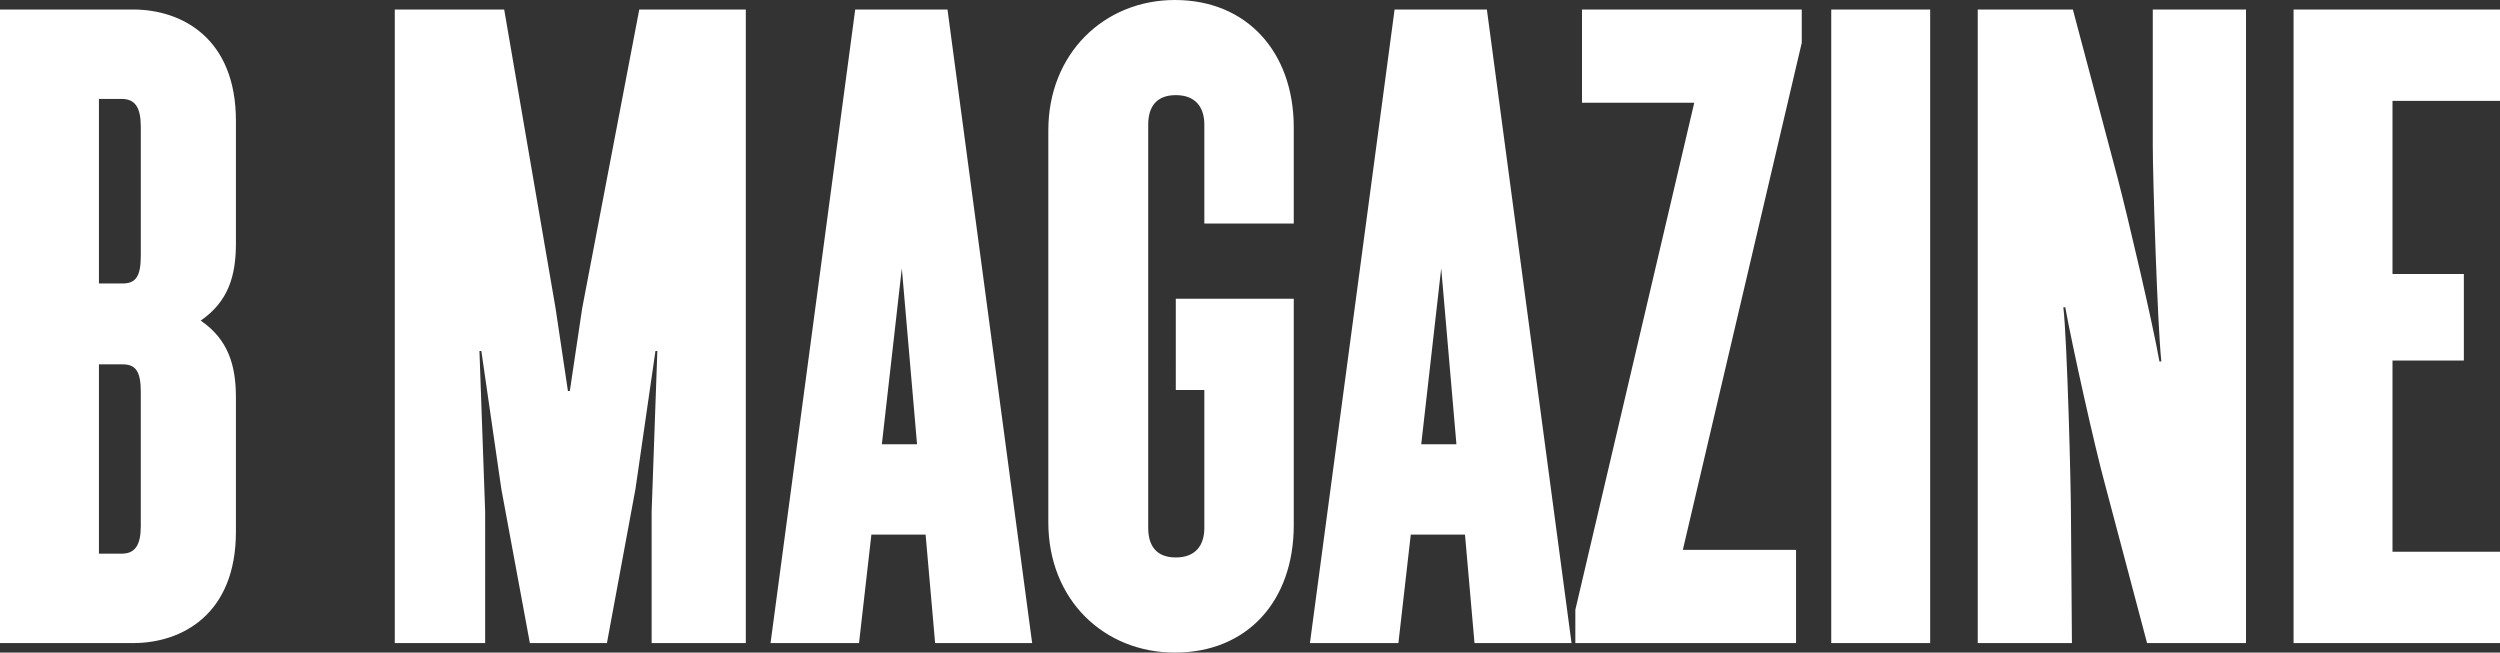 <svg xmlns="http://www.w3.org/2000/svg" width="315.36" height="82.32" viewBox="0 0 315.36 82.32"><rect x="0" y="0" width="315.36" height="82.32" fill="#333333" stroke="none"/><path d="M0 1.2v79.92h16.8c6.12 0 12.96-3.6 12.96-14.04V50.16c0-4.08-.96-7.32-4.44-9.72 3.48-2.4 4.44-5.64 4.44-9.72V15.24C29.76 4.8 22.92 1.2 16.8 1.2zm17.76 31.08c0 2.52-.6 3.48-2.28 3.48h-3V12.48h2.88c1.68 0 2.4 1.08 2.4 3.48zm0 34.08c0 2.4-.72 3.48-2.4 3.48h-2.88V45.96h3c1.68 0 2.28.96 2.28 3.48zM94.08 1.2H80.64l-7.2 37.68-1.56 10.44h-.24l-1.56-10.44L63.6 1.2H49.8v79.92h11.4V64.56l-.72-20.28h.24l2.52 17.4 3.6 19.44h9.72l3.6-19.44 2.52-17.4h.24l-.72 20.28v16.56h11.88zm22.68 66.24l1.2 13.68h12.24L119.52 1.2h-11.64L97.2 81.12h11.16l1.56-13.68zm-5.52-11.4l2.52-22.2 1.92 22.2zm40.68 10.56c0 2.16-1.08 3.72-3.6 3.72s-3.48-1.56-3.48-3.72V15.72c0-2.16.96-3.72 3.48-3.72s3.6 1.56 3.6 3.72V28.2h11.28V16.08c0-9.48-5.88-16.08-15-16.08-8.88 0-15.96 6.72-15.96 16.44v49.44c0 9.84 7.08 16.44 15.96 16.44 9.12 0 15-6.48 15-16.08V37.68h-14.88V49.2h3.6zm32.88.84l1.2 13.68h12.24L187.56 1.2h-11.64l-10.68 79.92h11.16l1.56-13.68zm-5.52-11.4l2.52-22.2 1.92 22.2zm48-50.64V1.2h-27.72v11.76h14.16l-15 63.96v4.2h27.84V69.36h-14.28zm16.2 75.72V1.2H231v79.92zm6-79.92v79.92h11.88l-.12-15.96c0-3.96-.48-22.2-.96-26.4h.24c.84 4.68 3.72 17.64 5.04 22.44l5.28 19.92h12.48V1.2h-11.76v17.16c0 4.2.6 22.8 1.08 27.24h-.24c-.84-4.8-3.96-18.12-5.28-23.16L261.48 1.2zm65.88 79.92V69.6H301.8V45.48h9V34.56h-9V12.72h13.56V1.2h-26.04v79.92z" fill="#fff"/></svg>